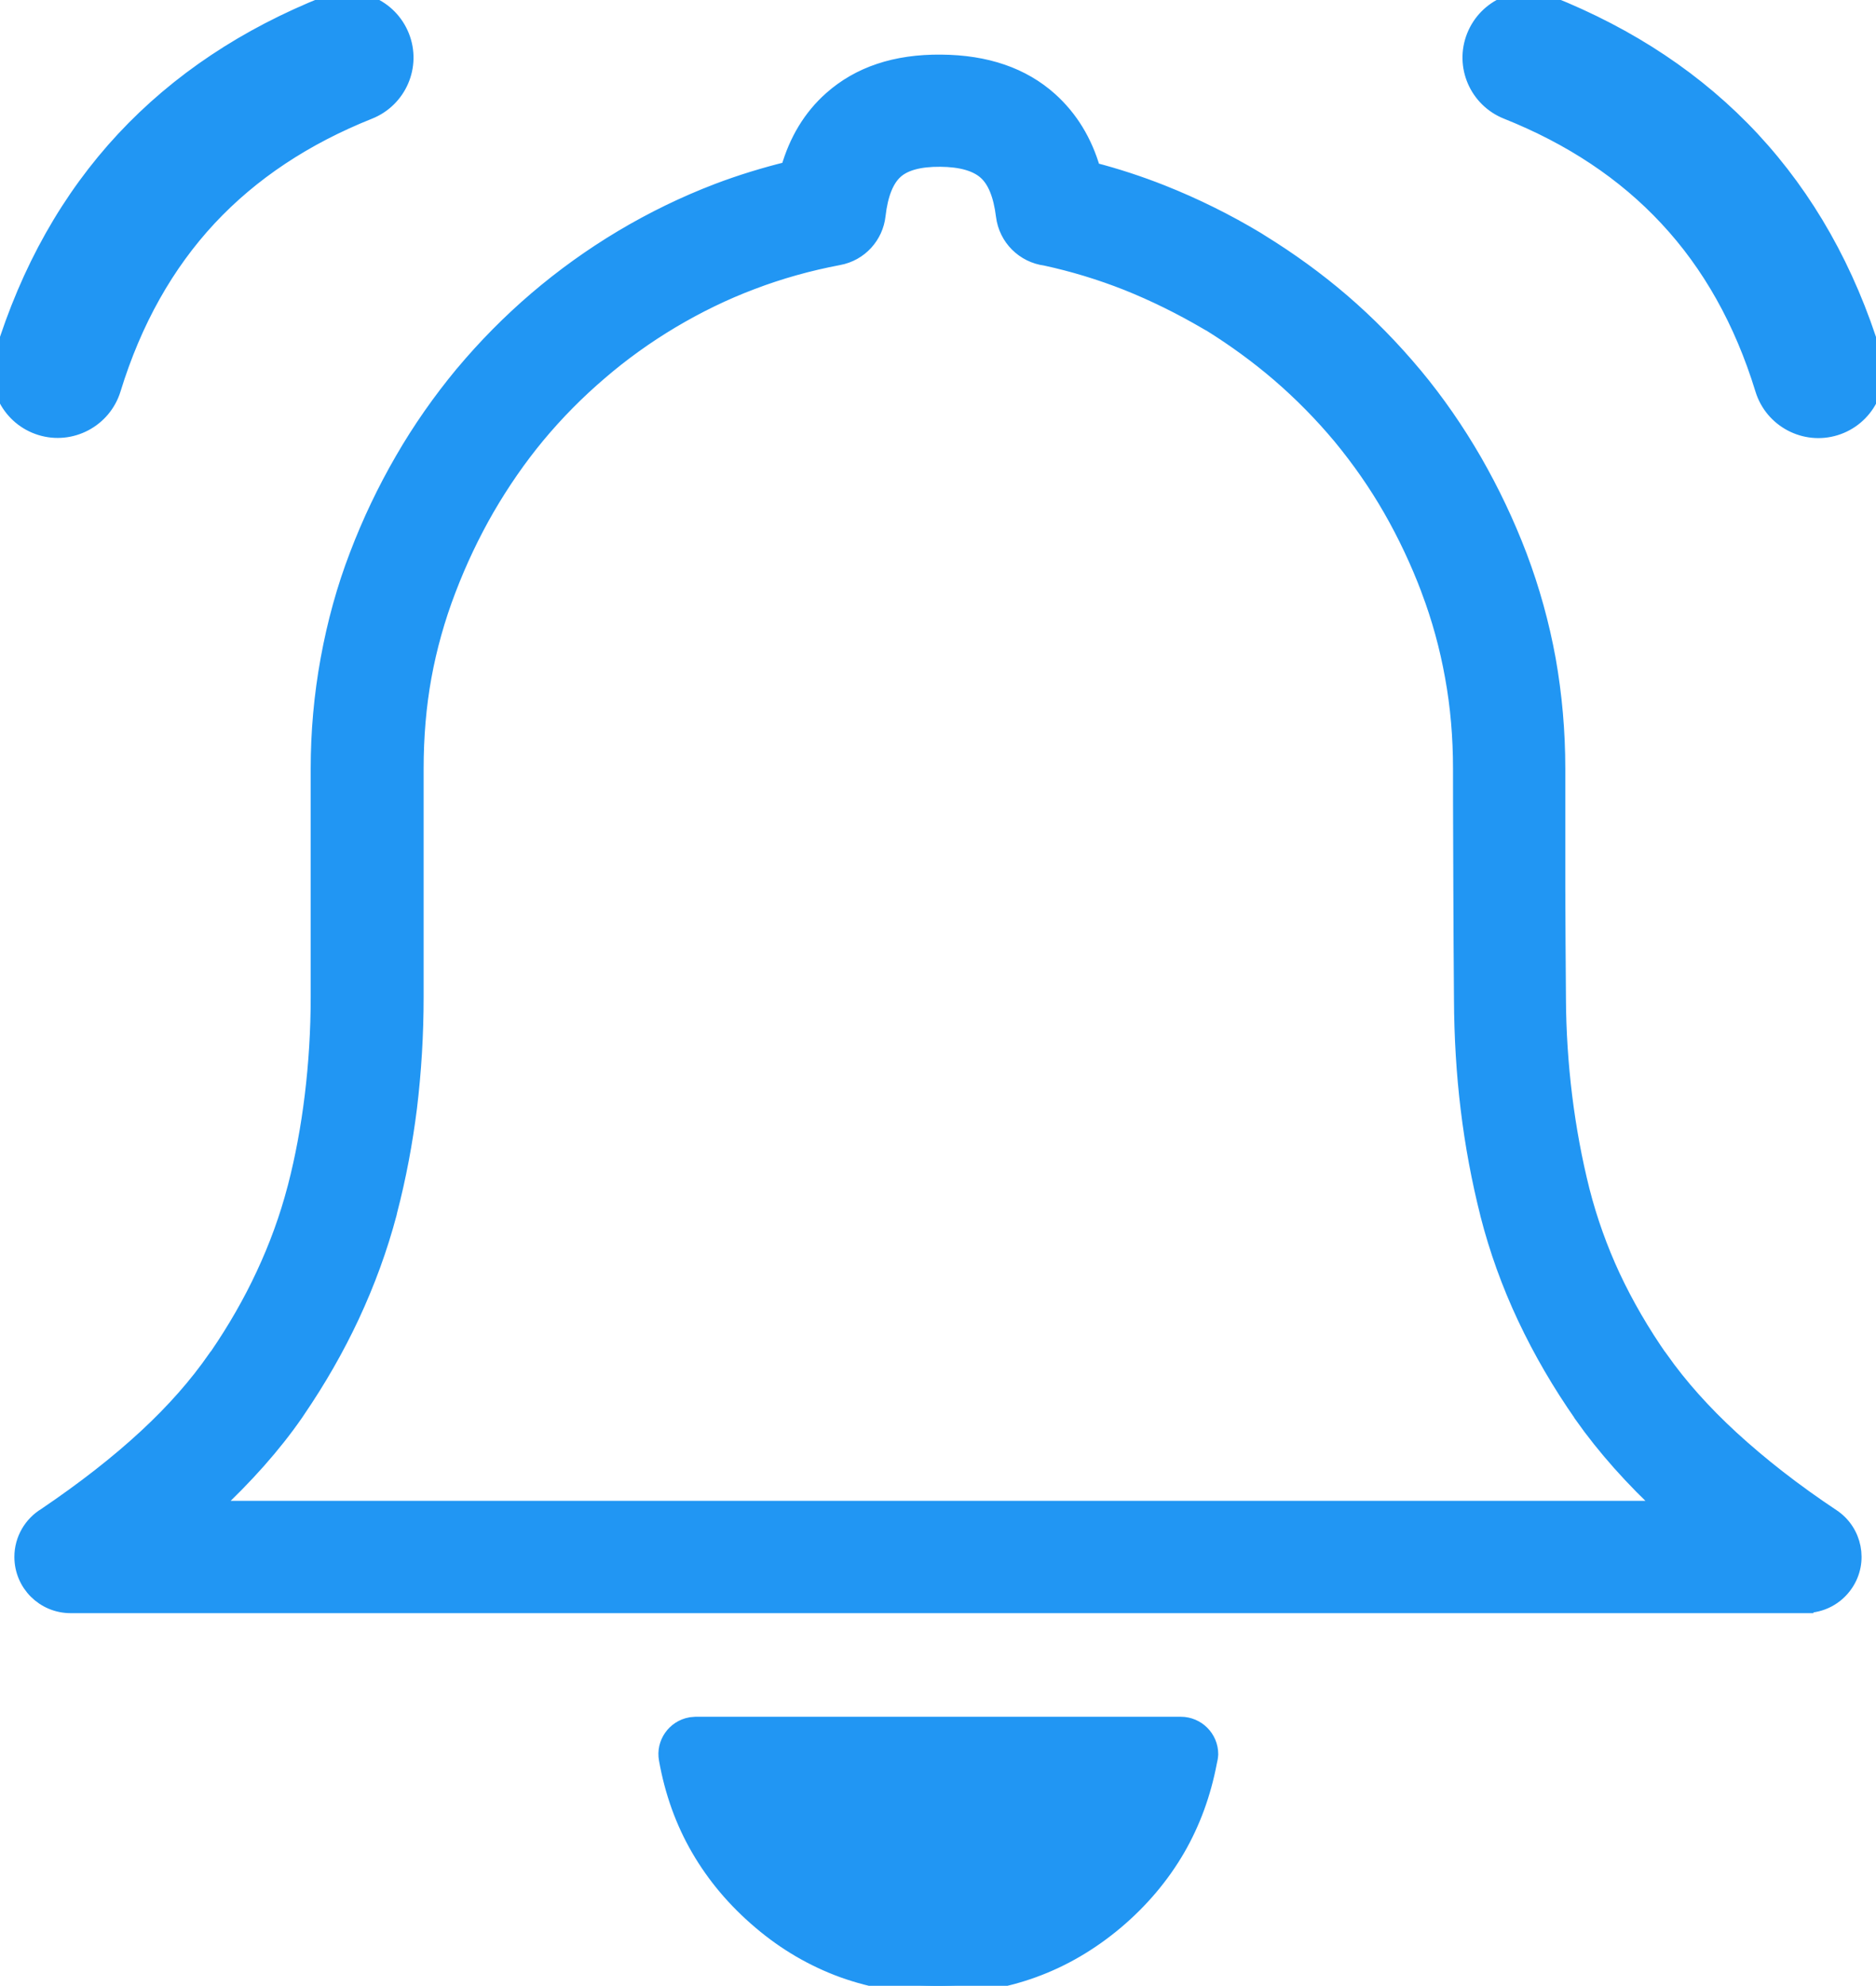 <?xml version="1.0" encoding="utf-8"?><svg version="1.1" id="Layer_1" xmlns="http://www.w3.org/2000/svg" xmlns:xlink="http://www.w3.org/1999/xlink" x="0px" y="0px" viewBox="0 0 116.11 122.88" style="enable-background:new 0 0 116.11 122.88" xml:space="preserve"><g><path stroke="#2196f3" fill="#2196f3" d="M74.82,109.04c-0.37,1.94-1.02,3.72-1.96,5.35c-0.97,1.67-2.24,3.18-3.8,4.5c-1.57,1.32-3.27,2.32-5.12,2.99 c-1.85,0.67-3.81,1-5.88,1c-2.08,0-4.04-0.34-5.88-1c-1.84-0.67-3.55-1.66-5.11-2.99c-1.57-1.33-2.83-2.83-3.8-4.5 c-0.97-1.67-1.63-3.51-1.99-5.53c-0.18-0.98,0.48-1.92,1.46-2.1c0.03,0,0.32-0.03,0.32-0.03h30.02c1,0,1.82,0.81,1.82,1.82 C74.89,108.72,74.86,108.88,74.82,109.04L74.82,109.04L74.82,109.04z M20.21,0.25c1.83-0.73,3.9,0.17,4.63,2 c0.73,1.83-0.17,3.9-2,4.63c-3.96,1.58-7.28,3.77-9.93,6.61c-2.64,2.84-4.63,6.36-5.93,10.59c-0.58,1.88-2.58,2.94-4.46,2.36 c-1.88-0.58-2.94-2.58-2.36-4.46c1.63-5.3,4.15-9.74,7.52-13.36C11.05,5.01,15.24,2.23,20.21,0.25L20.21,0.25z M93.27,6.88 c-1.83-0.73-2.73-2.8-2-4.63c0.73-1.83,2.8-2.73,4.63-2c4.97,1.98,9.16,4.76,12.53,8.38c3.37,3.63,5.9,8.07,7.52,13.36 c0.58,1.88-0.48,3.88-2.36,4.46c-1.88,0.58-3.88-0.48-4.46-2.36c-1.3-4.24-3.29-7.76-5.93-10.59 C100.55,10.65,97.23,8.46,93.27,6.88L93.27,6.88z M67.62,10.54c1.47,0.38,2.9,0.85,4.29,1.4c2.04,0.81,4,1.78,5.88,2.91 c0.07,0.05,0.15,0.09,0.22,0.14c1.8,1.11,3.48,2.33,5.02,3.65c1.62,1.39,3.12,2.92,4.52,4.6l0.01,0.01h0 c1.37,1.65,2.59,3.42,3.67,5.29c1.08,1.88,2.01,3.84,2.78,5.86l0,0c0.79,2.09,1.38,4.22,1.78,6.41c0.39,2.2,0.59,4.45,0.59,6.76 c0,4.56,0,7.03,0,7.33c0.01,2.34,0.02,4.63,0.04,6.86v0.02l0,0c0.01,2.02,0.14,4.05,0.39,6.08c0.25,2.01,0.61,3.95,1.08,5.82l0,0 c0.47,1.84,1.11,3.62,1.9,5.32c0.82,1.75,1.82,3.47,2.99,5.14l0.01,0c1.16,1.64,2.61,3.27,4.35,4.87c1.8,1.65,3.88,3.28,6.26,4.86 c1.36,0.91,1.73,2.76,0.81,4.12c-0.57,0.85-1.51,1.32-2.47,1.32v0.01l-26.85,0H58.06H31.21H4.37c-1.65,0-2.98-1.33-2.98-2.98 c0-1.08,0.58-2.03,1.44-2.55c2.41-1.63,4.48-3.25,6.21-4.85c1.72-1.59,3.16-3.22,4.32-4.9c0.03-0.05,0.07-0.1,0.11-0.14 c1.12-1.64,2.08-3.31,2.87-5.01c0.81-1.73,1.46-3.51,1.94-5.34c0.01-0.04,0.02-0.08,0.03-0.11c0.46-1.78,0.81-3.66,1.05-5.63 c0.24-1.98,0.37-4.03,0.37-6.14v-14.1c0-2.27,0.2-4.52,0.61-6.77c0.41-2.24,1-4.39,1.79-6.44c0.78-2.05,1.72-4.02,2.81-5.9 c1.08-1.87,2.32-3.64,3.71-5.32l0.02-0.02l0,0c1.38-1.65,2.9-3.19,4.55-4.6c1.63-1.39,3.39-2.66,5.28-3.79 c1.91-1.14,3.89-2.1,5.93-2.88c1.42-0.54,2.89-0.99,4.39-1.36c0.51-1.79,1.39-3.24,2.64-4.35c1.72-1.53,3.98-2.29,6.79-2.26 c2.78,0.02,5.03,0.79,6.73,2.32C66.22,7.32,67.11,8.76,67.62,10.54L67.62,10.54L67.62,10.54z M69.75,17.47 c-1.65-0.65-3.33-1.16-5.04-1.53c-1.32-0.17-2.4-1.21-2.57-2.59c-0.16-1.3-0.53-2.21-1.12-2.73c-0.59-0.52-1.53-0.79-2.82-0.8 c-1.29-0.01-2.22,0.24-2.79,0.75c-0.58,0.52-0.95,1.44-1.1,2.76h0c-0.14,1.26-1.09,2.34-2.41,2.58c-1.85,0.35-3.64,0.85-5.37,1.51 c-1.73,0.65-3.38,1.46-4.98,2.41c-1.59,0.95-3.08,2.02-4.46,3.21c-1.38,1.18-2.67,2.48-3.85,3.9l0,0c-1.16,1.4-2.2,2.91-3.13,4.51 c-0.91,1.58-1.71,3.26-2.39,5.04c-0.68,1.77-1.18,3.57-1.51,5.37c-0.33,1.81-0.49,3.72-0.49,5.72v14.1c0,2.34-0.14,4.62-0.41,6.86 c-0.27,2.15-0.67,4.29-1.22,6.4c-0.01,0.05-0.02,0.09-0.03,0.14c-0.57,2.15-1.34,4.26-2.31,6.34c-0.94,2.01-2.06,3.96-3.35,5.85 c-0.04,0.06-0.08,0.12-0.12,0.18c-1.36,1.96-3.09,3.91-5.18,5.85l-0.08,0.07h18.22h26.85H84.9h18.19c-2.04-1.88-3.76-3.82-5.16-5.8 l0,0l0-0.01c-1.37-1.96-2.54-3.97-3.51-6.03c-0.99-2.1-1.75-4.23-2.3-6.37l0,0l0-0.01c-0.54-2.13-0.95-4.32-1.22-6.56 c-0.26-2.14-0.4-4.4-0.41-6.77v-0.01c-0.02-2.21-0.03-4.51-0.04-6.91c-0.02-4.44-0.02-6.86-0.02-7.33c0-1.96-0.16-3.87-0.5-5.72 c-0.33-1.84-0.82-3.62-1.47-5.34l0,0l0-0.01c-0.67-1.77-1.46-3.44-2.36-5.01c-0.9-1.57-1.94-3.06-3.11-4.48l0,0 c-1.16-1.39-2.43-2.68-3.81-3.87c-1.34-1.15-2.76-2.18-4.25-3.11c-0.07-0.03-0.13-0.07-0.2-0.11 C73.11,18.97,71.45,18.15,69.75,17.47L69.75,17.47L69.75,17.47z"/></g></svg>